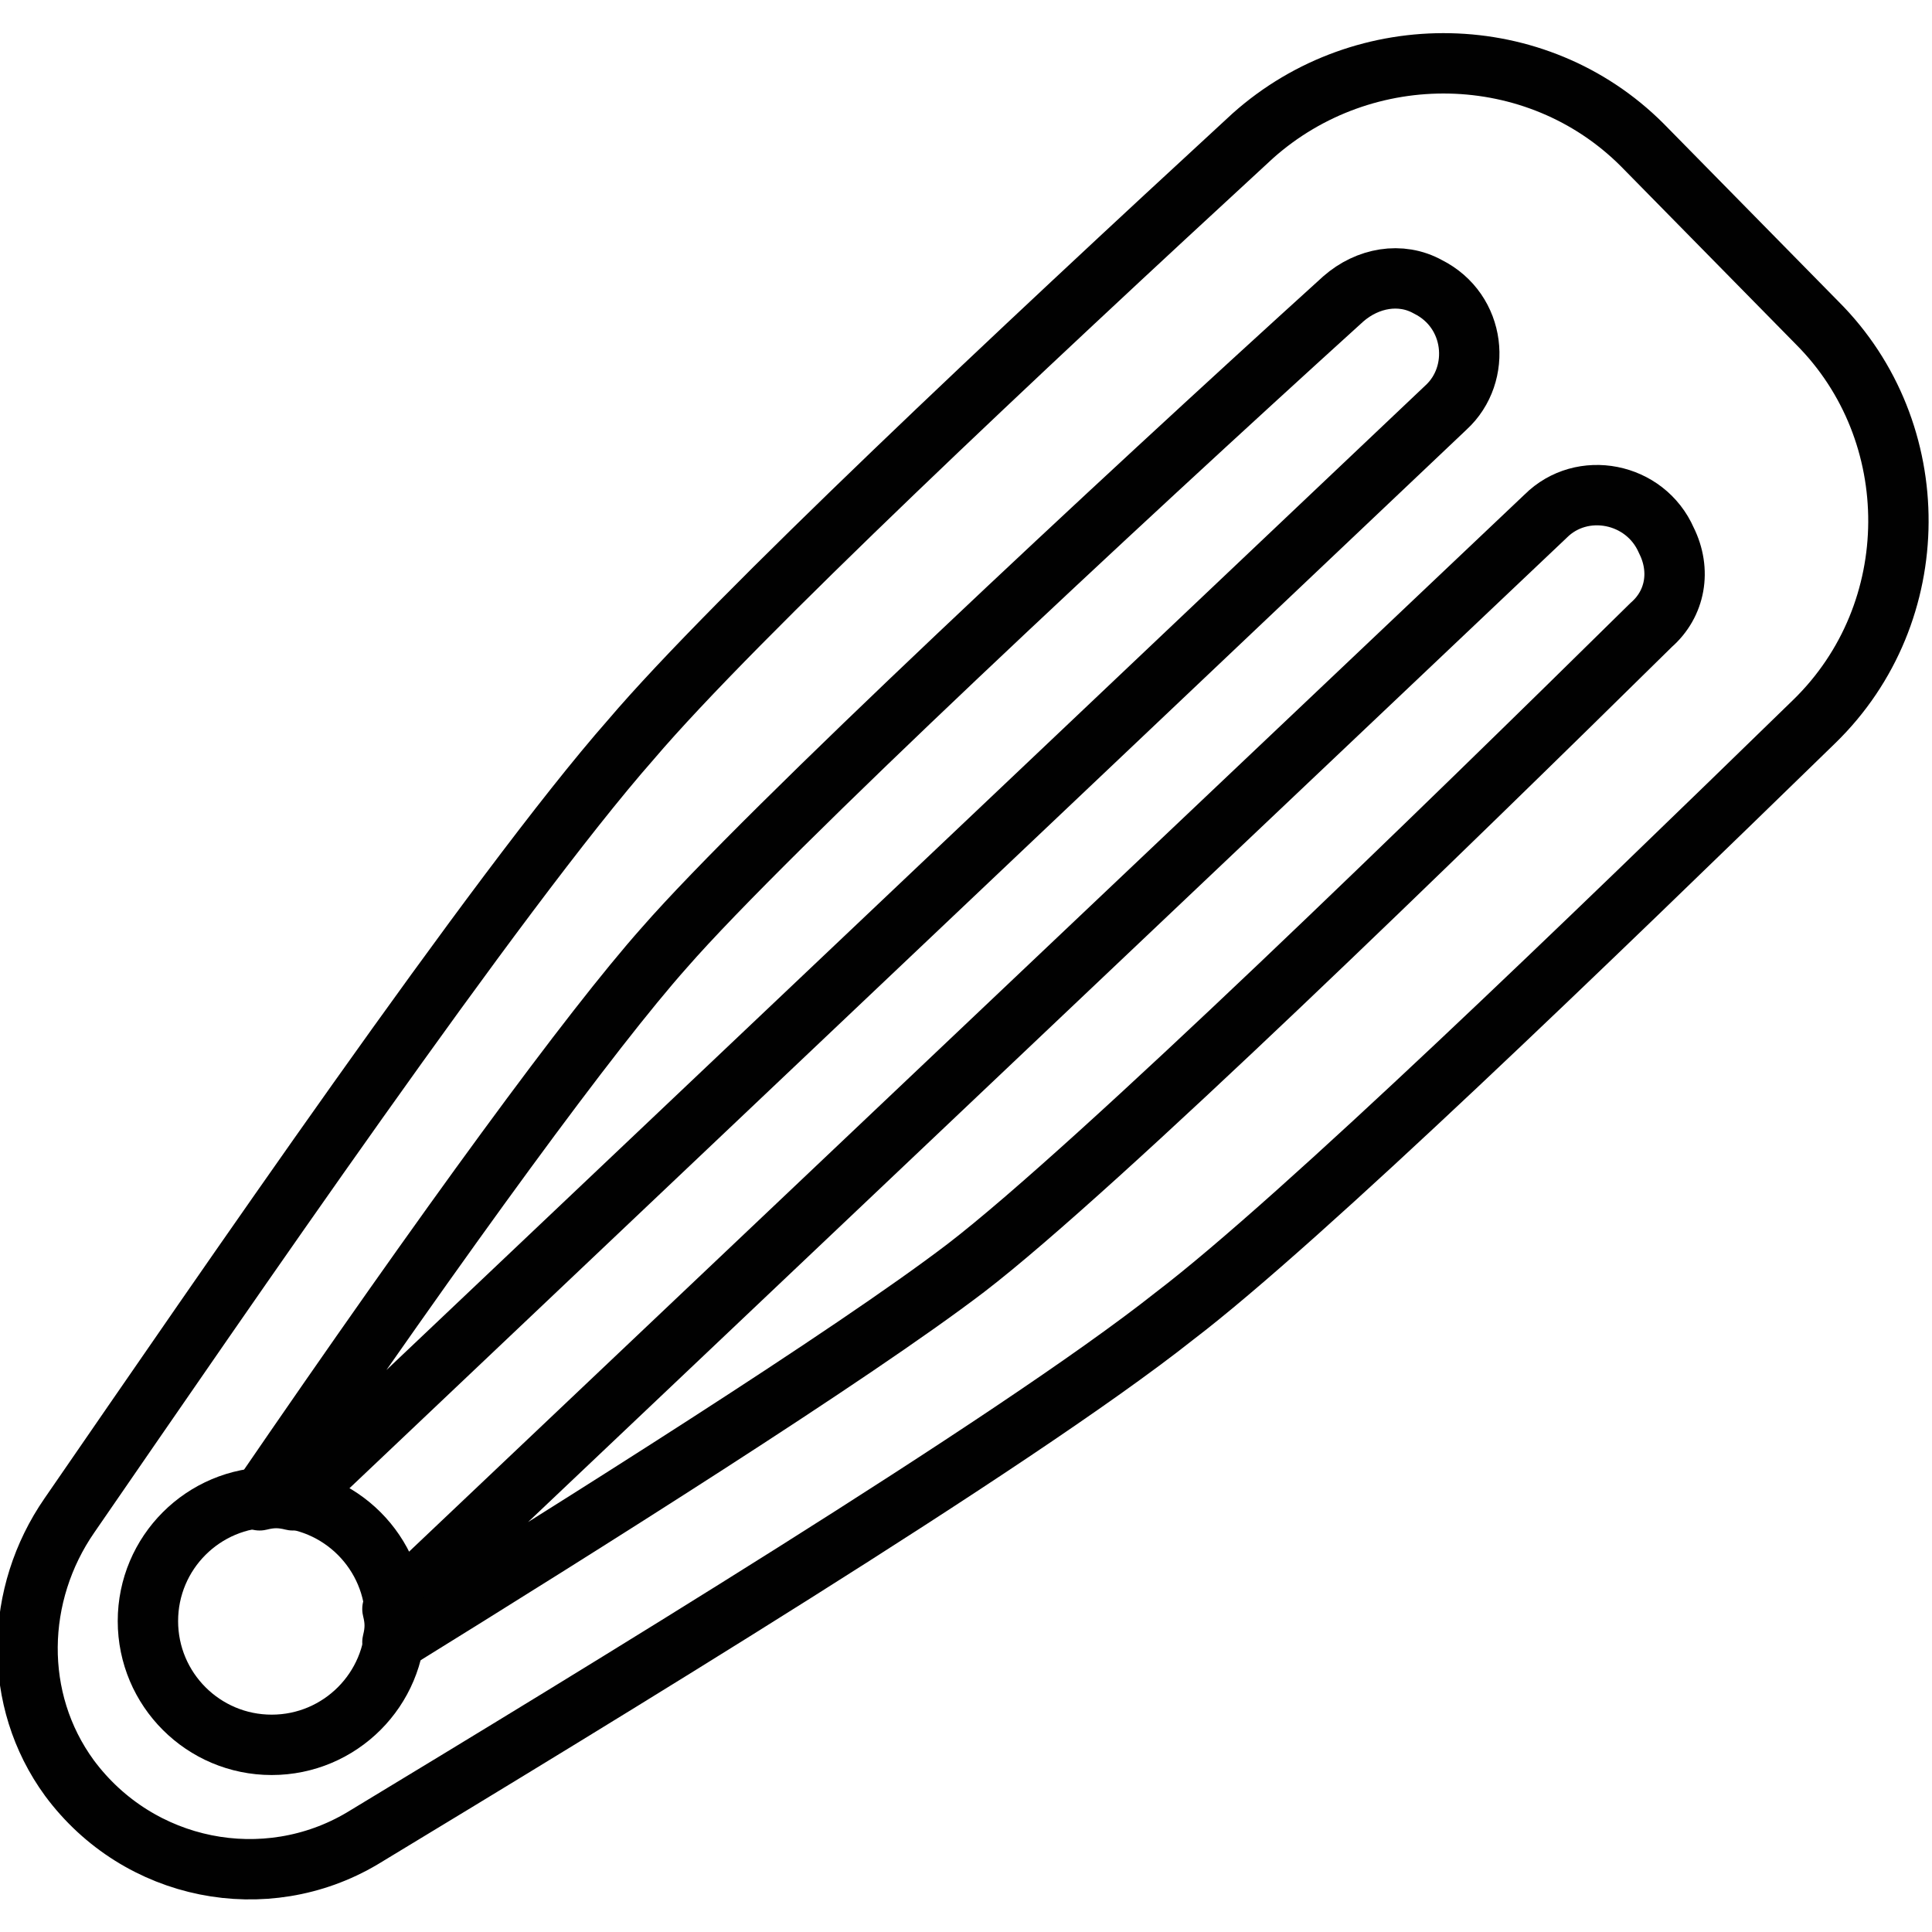 <svg xmlns="http://www.w3.org/2000/svg" width="512" viewBox="0 0 64 64" height="512" id="Layer_1"><g style="fill:none;stroke:#010101;stroke-linecap:round;stroke-linejoin:round;stroke-miterlimit:10;stroke-width:2"><path d="m54.4 4.8c-3.5-3.5-9.2-3.6-12.9-.3-7.6 7-17.2 16-20.6 20-4.4 5-13.5 18.3-18.6 25.7-1.8 2.6-1.9 6.1 0 8.7 2.3 3.1 6.5 3.9 9.7 2 7.6-4.6 21.6-13.1 26.9-17.3 4.2-3.2 13.8-12.5 21.2-19.7 3.7-3.6 3.7-9.6.1-13.2z"></path><path d="m47.9 13.5-38.2 36.2c-.4-.1-.7-.1-1.1 0 6.3-9.2 11-15.6 13.4-18.3 3.4-3.9 15-14.7 22.5-21.5.8-.7 1.9-.9 2.8-.4 1.6.8 1.8 2.9.6 4z"></path><path d="m54.7 20.7c-6.8 6.7-18.4 18-22.7 21.3-3.8 2.9-12.7 8.5-19 12.4.1-.4.1-.7 0-1.1l38.2-36.2c1.2-1.2 3.3-.8 4 .8.5 1 .3 2.1-.5 2.8z"></path><circle r="4.1" cy="53.7" cx="9"></circle></g></svg>